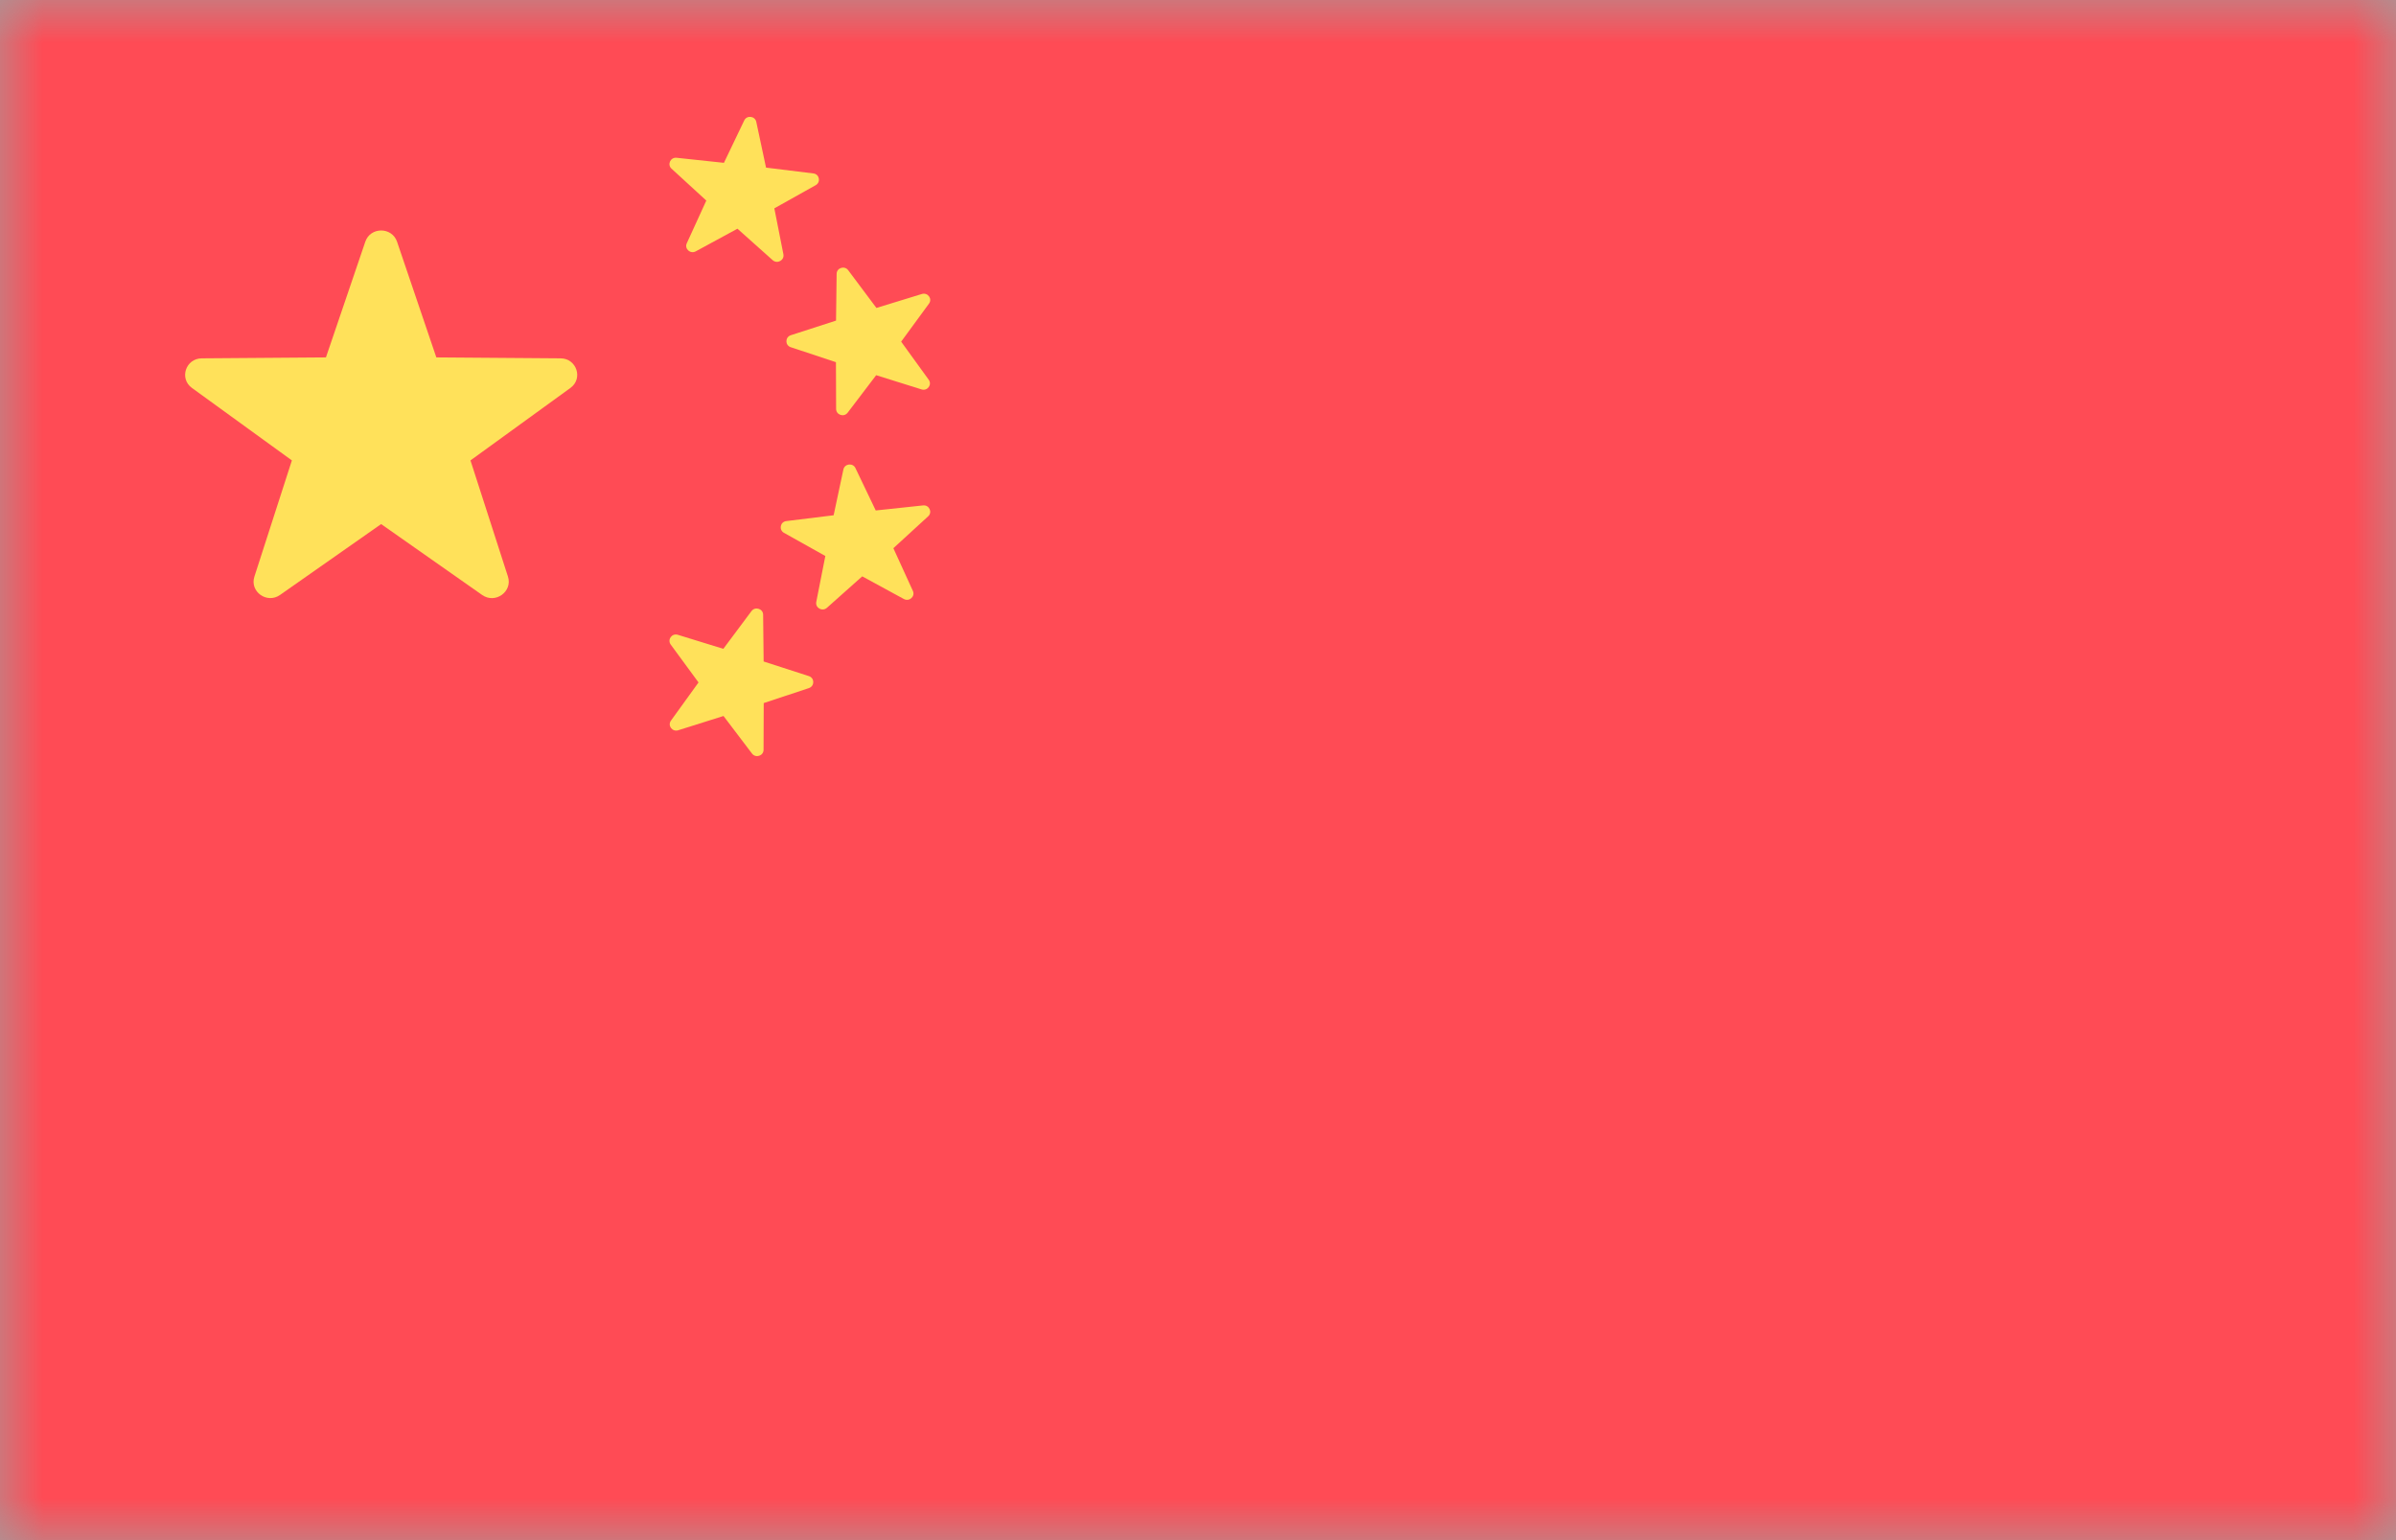 <svg width="28" height="18" viewBox="0 0 28 18" fill="none" xmlns="http://www.w3.org/2000/svg">
<g id="flag/china">
<rect id="Mask" width="28" height="18" fill="#9F9F9F"/>
<mask id="mask0" mask-type="alpha" maskUnits="userSpaceOnUse" x="0" y="0" width="28" height="18">
<rect id="Mask_2" width="28" height="18" fill="white"/>
</mask>
<g mask="url(#mask0)">
<g id="china">
<path id="Path" d="M32.317 21H-4.372C-4.734 21 -5.027 20.717 -5.027 20.368V-2.368C-5.027 -2.717 -4.734 -3 -4.372 -3H32.318C32.679 -3 32.973 -2.717 32.973 -2.368V20.368C32.973 20.717 32.679 21 32.317 21Z" fill="#FF4B55"/>
<g id="Group">
<path id="Path_2" d="M4.64 2.825L5.099 4.177L6.551 4.188C6.739 4.189 6.817 4.425 6.666 4.534L5.498 5.381L5.936 6.739C5.992 6.915 5.788 7.061 5.635 6.954L4.454 6.125L3.273 6.953C3.12 7.061 2.916 6.915 2.973 6.739L3.411 5.381L2.243 4.534C2.092 4.425 2.17 4.189 2.358 4.188L3.809 4.177L4.269 2.825C4.328 2.65 4.58 2.65 4.64 2.825Z" fill="#FFE15A"/>
<path id="Path_3" d="M9.912 3.158L10.242 3.599L10.773 3.436C10.842 3.415 10.899 3.492 10.856 3.549L10.531 3.993L10.853 4.438C10.895 4.496 10.838 4.573 10.769 4.551L10.239 4.385L9.906 4.823C9.863 4.88 9.772 4.85 9.771 4.78L9.769 4.233L9.241 4.058C9.173 4.036 9.173 3.941 9.241 3.918L9.77 3.747L9.777 3.201C9.777 3.13 9.87 3.101 9.912 3.158Z" fill="#FFE15A"/>
<path id="Path_4" d="M7.907 1.844L8.46 1.903L8.697 1.408C8.727 1.344 8.823 1.355 8.838 1.424L8.952 1.959L9.505 2.027C9.576 2.035 9.595 2.128 9.533 2.164L9.049 2.435L9.155 2.972C9.168 3.042 9.084 3.088 9.03 3.041L8.618 2.673L8.13 2.938C8.067 2.972 7.996 2.907 8.026 2.843L8.254 2.344L7.847 1.971C7.795 1.923 7.835 1.836 7.907 1.844Z" fill="#FFE15A"/>
<path id="Path_5" d="M8.782 7.142L8.453 7.583L7.921 7.419C7.852 7.398 7.796 7.475 7.838 7.533L8.163 7.976L7.841 8.422C7.799 8.48 7.856 8.556 7.925 8.535L8.455 8.368L8.788 8.807C8.831 8.864 8.923 8.834 8.923 8.763L8.925 8.217L9.453 8.042C9.521 8.019 9.521 7.924 9.453 7.902L8.924 7.731L8.918 7.184C8.917 7.114 8.825 7.085 8.782 7.142Z" fill="#FFE15A"/>
<path id="Path_6" d="M10.787 5.907L10.234 5.966L9.997 5.471C9.967 5.407 9.871 5.418 9.856 5.487L9.742 6.022L9.189 6.09C9.118 6.098 9.099 6.191 9.161 6.227L9.645 6.498L9.539 7.035C9.526 7.105 9.61 7.151 9.663 7.104L10.076 6.736L10.563 7.001C10.627 7.035 10.698 6.97 10.668 6.906L10.44 6.407L10.847 6.034C10.899 5.986 10.859 5.899 10.787 5.907Z" fill="#FFE15A"/>
</g>
</g>
</g>
</g>
</svg>
